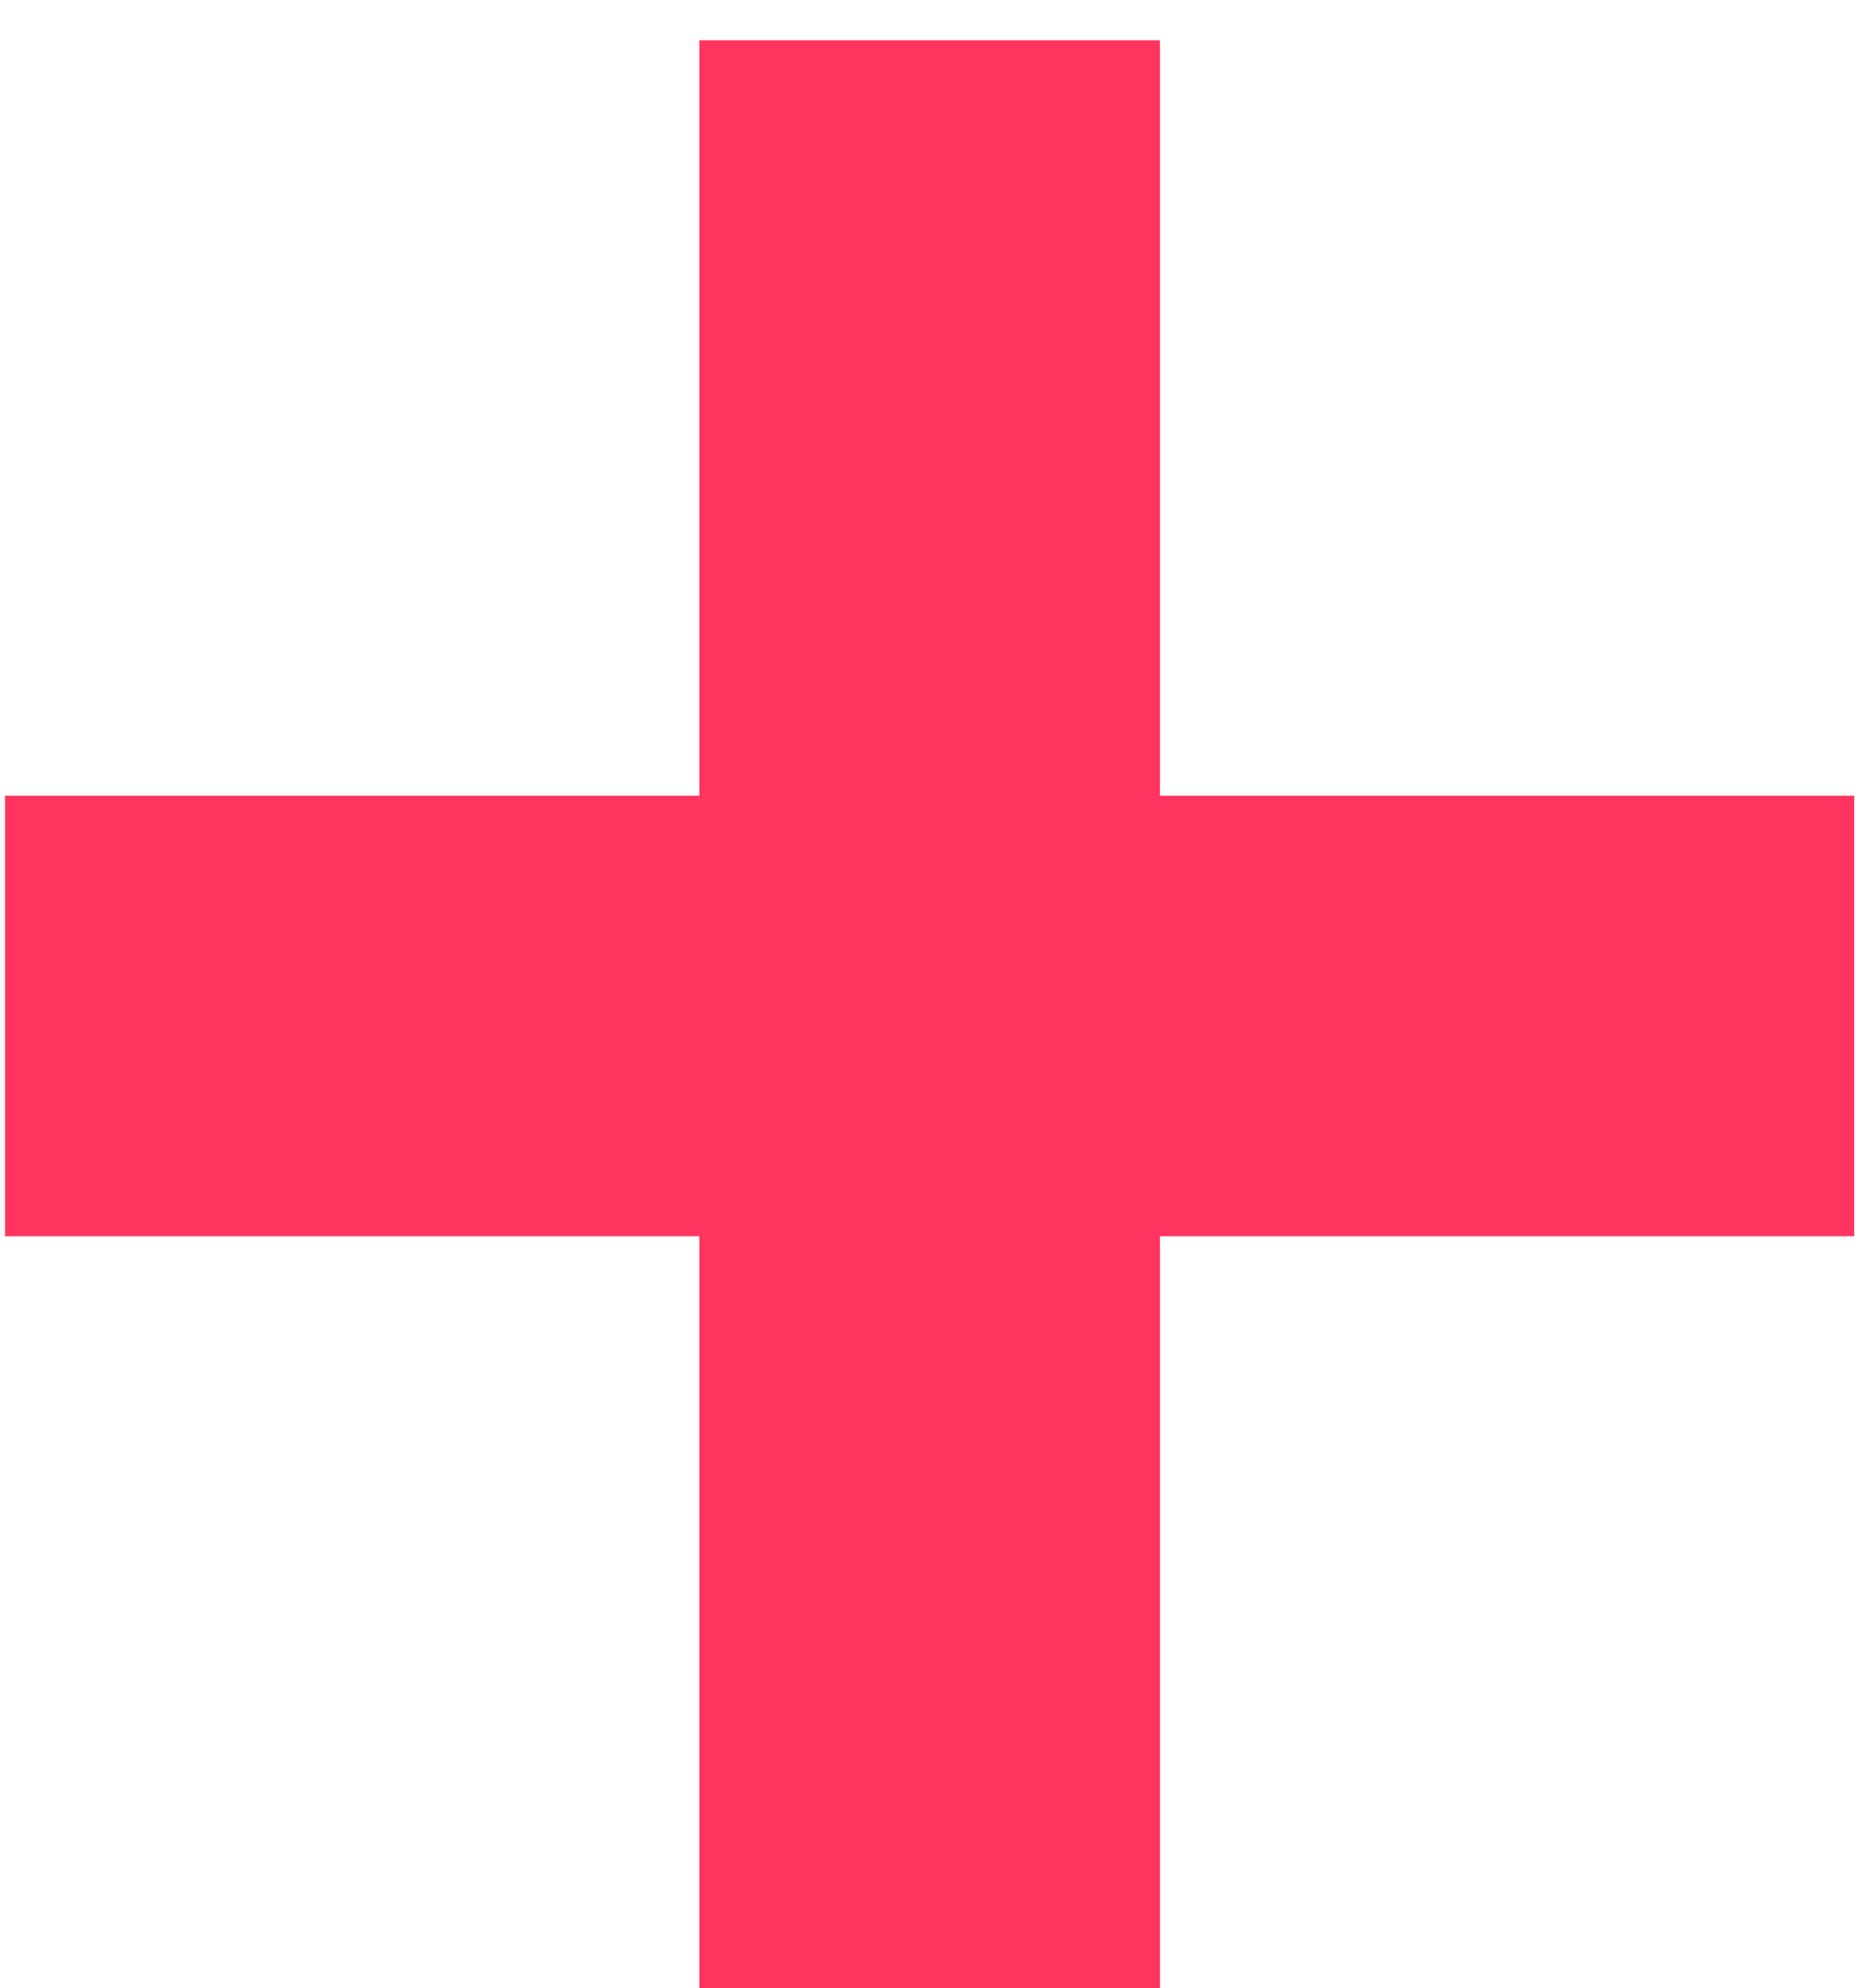 <?xml version="1.0" encoding="UTF-8"?> <svg xmlns="http://www.w3.org/2000/svg" width="43" height="46" viewBox="0 0 43 46" fill="none"> <path d="M0.116 28.6H16.184V46H26.844V28.6H42.912V18.41H26.844V0.932H16.184V18.41H0.116V28.6Z" fill="#FF3560"></path> </svg> 